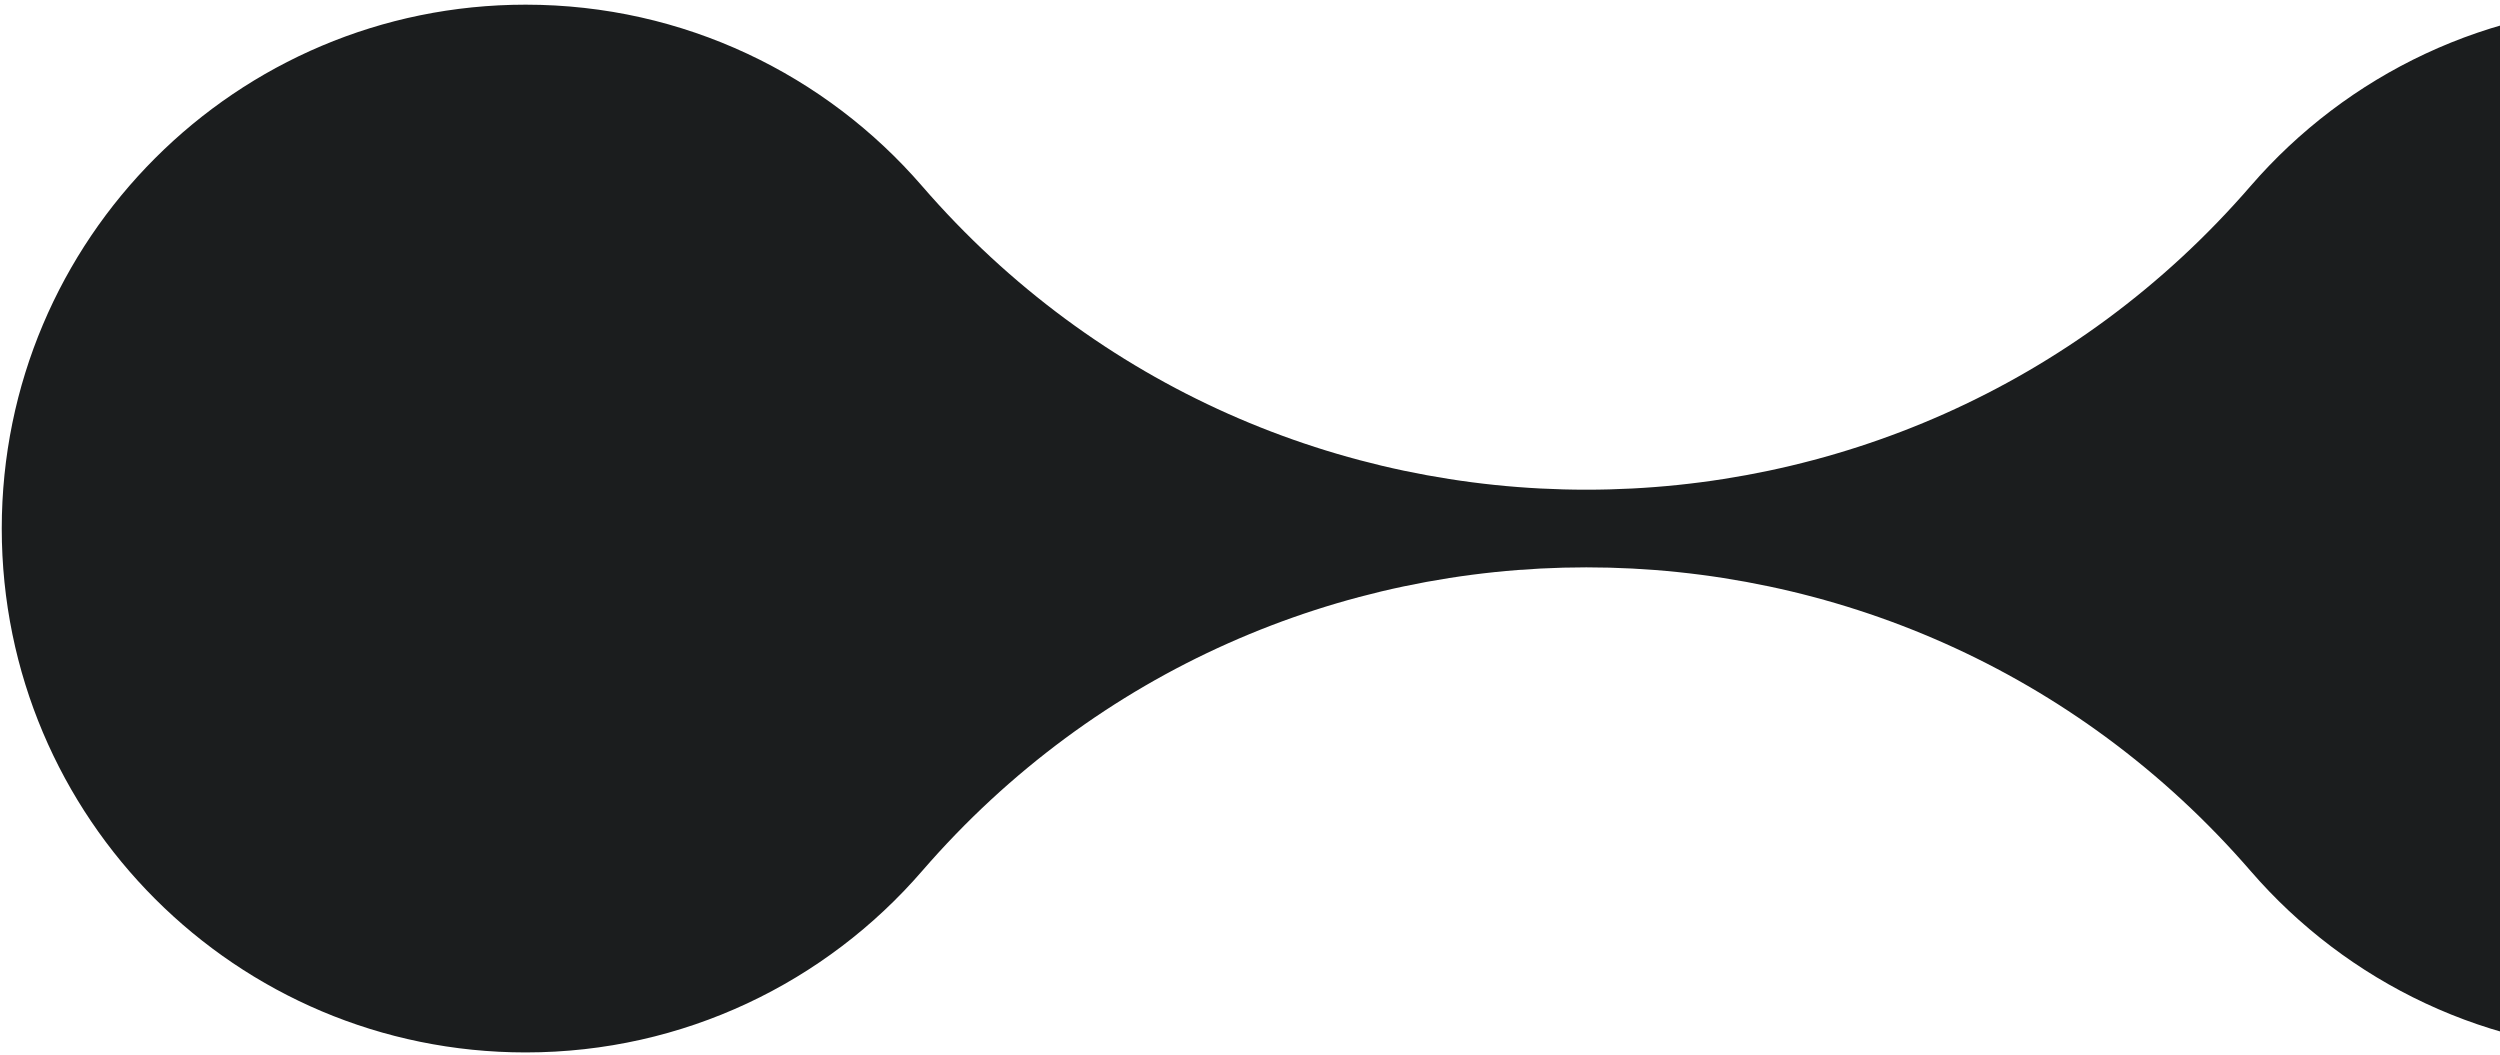 <svg width="486" height="205" viewBox="0 0 486 205" fill="none" xmlns="http://www.w3.org/2000/svg">
<path d="M179.258 169.325C247.35 90.617 369.425 90.617 437.525 169.325C456.2 190.925 483.8 204.583 514.591 204.583C570.833 204.592 616.425 158.992 616.425 102.75C616.425 46.508 570.833 0.908 514.583 0.908C483.791 0.908 456.191 14.575 437.516 36.166C369.425 114.875 247.35 114.875 179.25 36.166C160.575 14.566 132.975 0.908 102.183 0.908C45.941 0.908 0.341 46.5 0.341 102.75C0.341 159 45.933 204.592 102.183 204.592C132.975 204.592 160.575 190.925 179.25 169.333L179.258 169.325Z" fill="#1B1D1E"/>
</svg>
